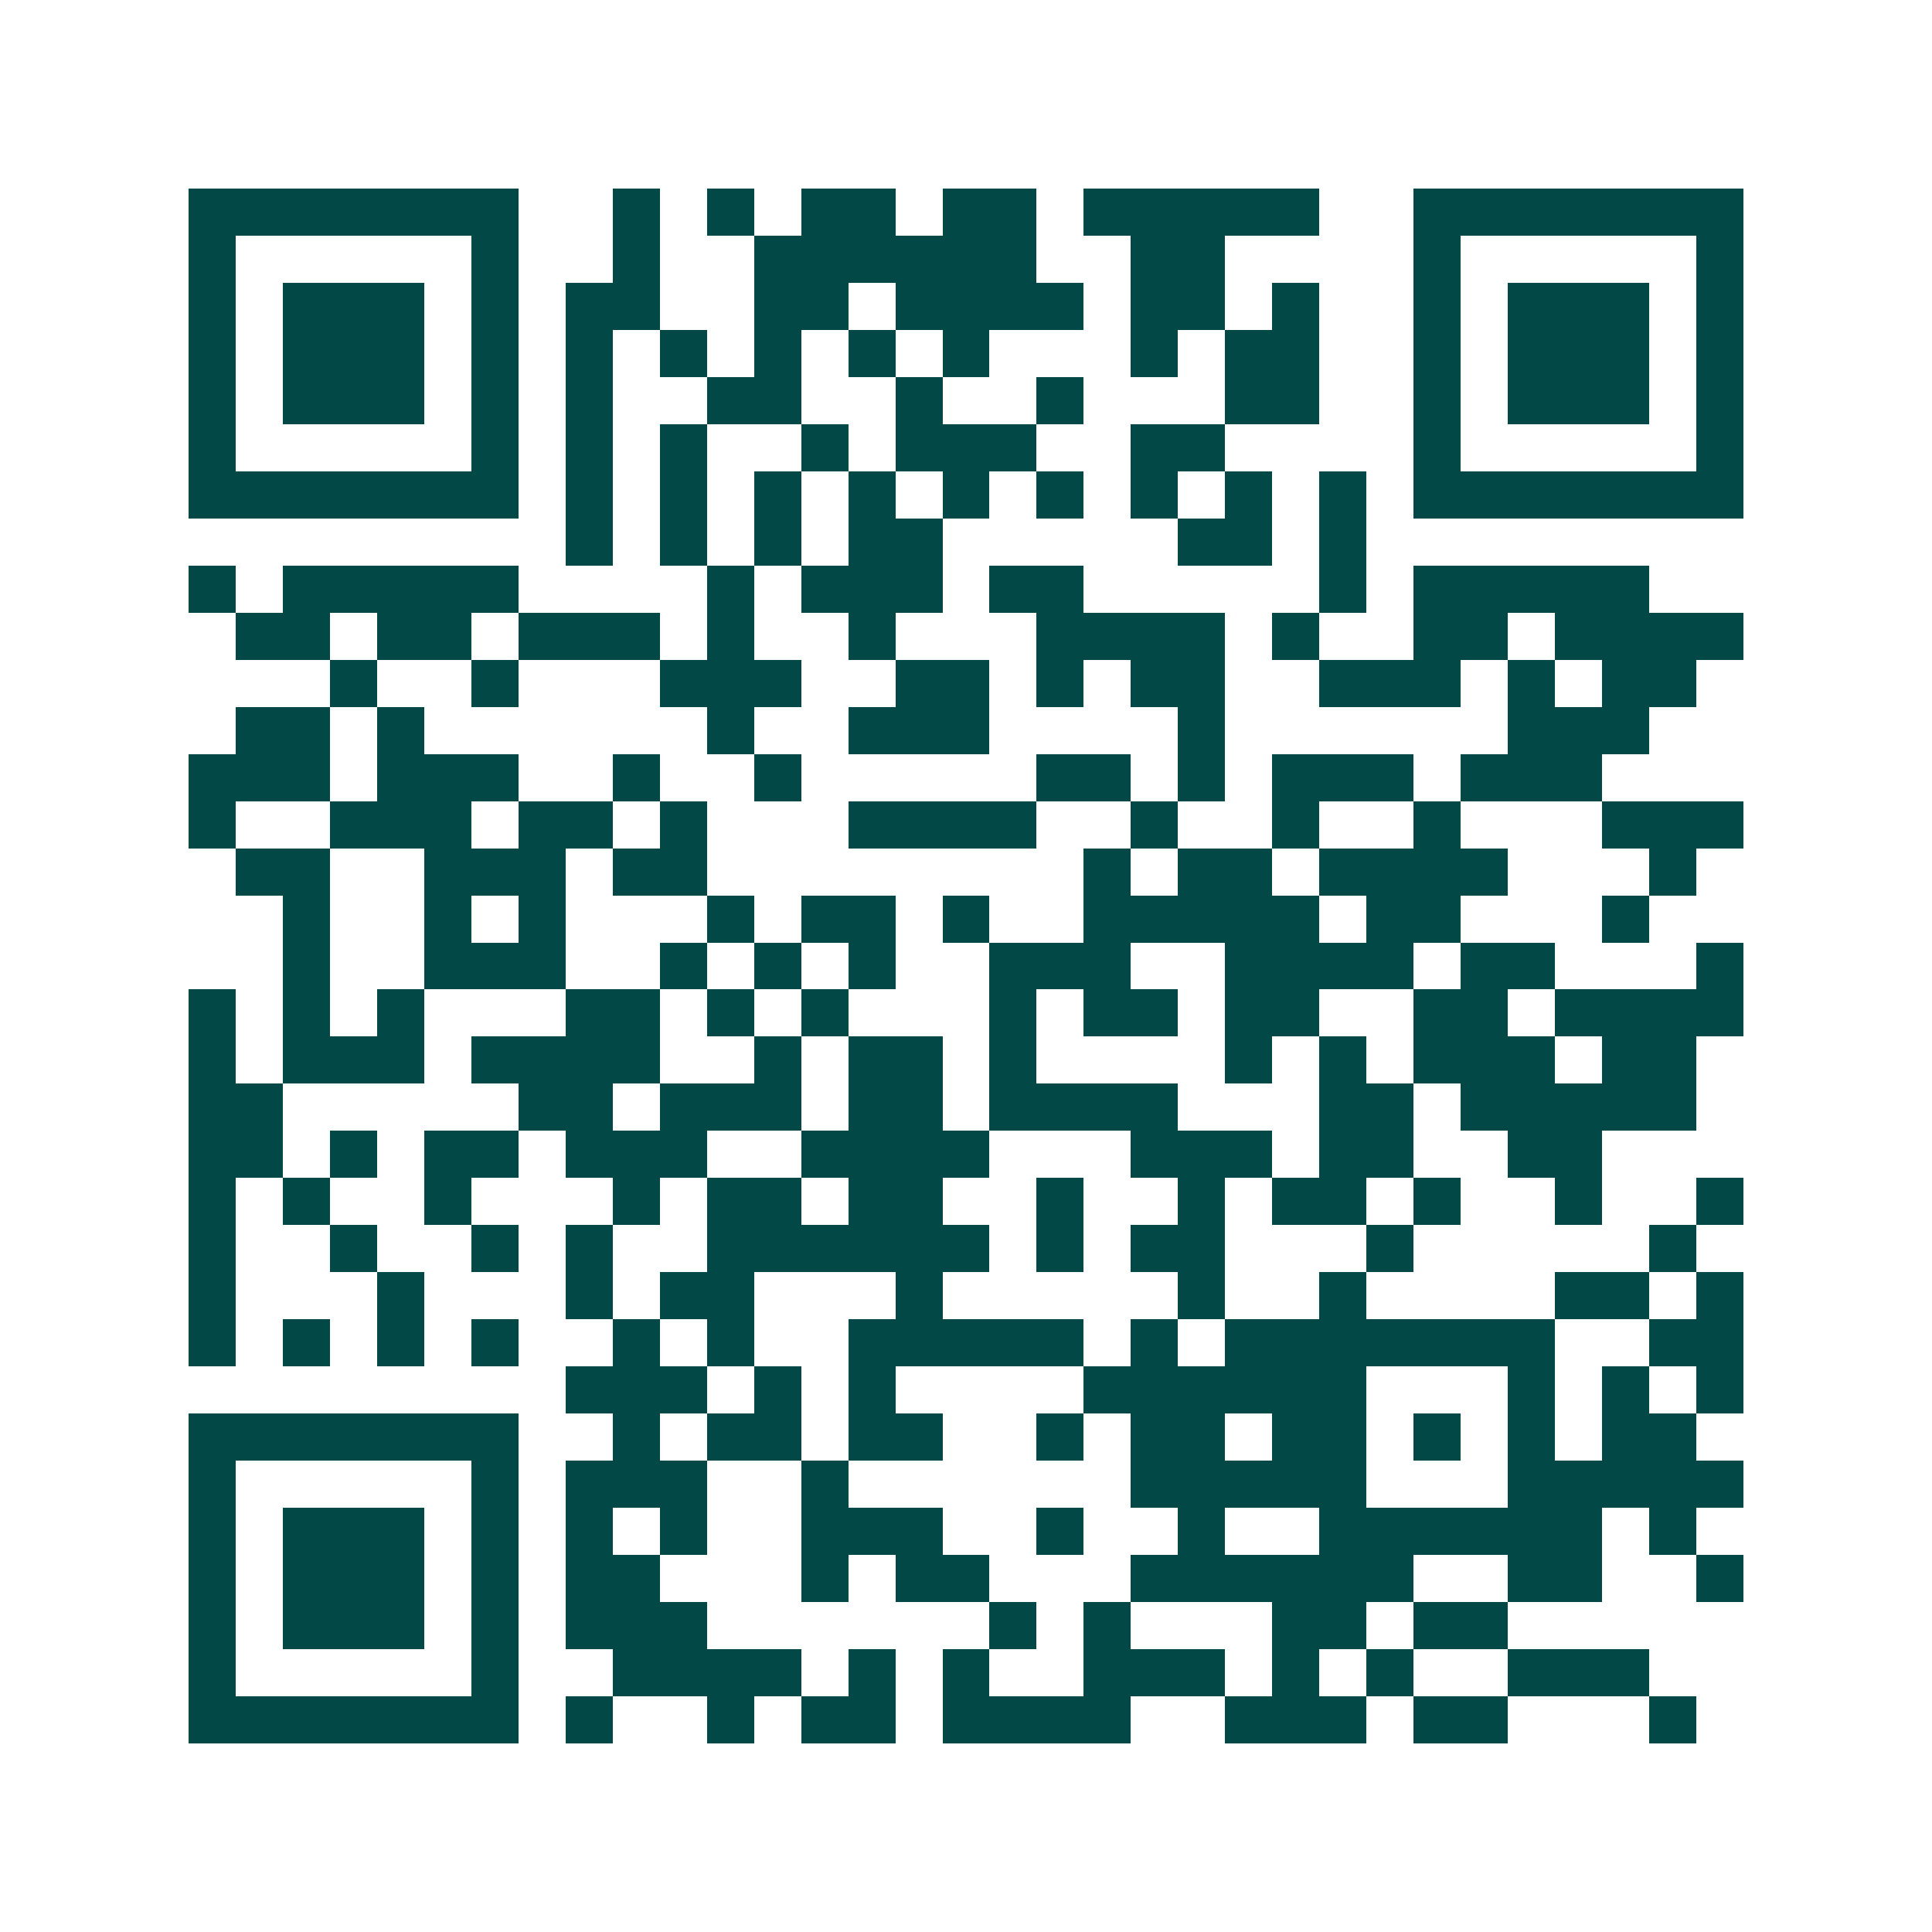 <svg xmlns="http://www.w3.org/2000/svg" width="200" height="200" viewBox="0 0 41 41" shape-rendering="crispEdges"><path fill="#ffffff" d="M0 0h41v41H0z"/><path stroke="#014847" d="M4 4.5h7m2 0h1m1 0h1m1 0h2m1 0h2m1 0h5m2 0h7M4 5.5h1m5 0h1m2 0h1m2 0h6m2 0h2m4 0h1m5 0h1M4 6.5h1m1 0h3m1 0h1m1 0h2m2 0h2m1 0h4m1 0h2m1 0h1m2 0h1m1 0h3m1 0h1M4 7.5h1m1 0h3m1 0h1m1 0h1m1 0h1m1 0h1m1 0h1m1 0h1m3 0h1m1 0h2m2 0h1m1 0h3m1 0h1M4 8.5h1m1 0h3m1 0h1m1 0h1m2 0h2m2 0h1m2 0h1m3 0h2m2 0h1m1 0h3m1 0h1M4 9.5h1m5 0h1m1 0h1m1 0h1m2 0h1m1 0h3m2 0h2m4 0h1m5 0h1M4 10.5h7m1 0h1m1 0h1m1 0h1m1 0h1m1 0h1m1 0h1m1 0h1m1 0h1m1 0h1m1 0h7M12 11.5h1m1 0h1m1 0h1m1 0h2m5 0h2m1 0h1M4 12.5h1m1 0h5m4 0h1m1 0h3m1 0h2m5 0h1m1 0h5M5 13.5h2m1 0h2m1 0h3m1 0h1m2 0h1m3 0h4m1 0h1m2 0h2m1 0h4M7 14.5h1m2 0h1m3 0h3m2 0h2m1 0h1m1 0h2m2 0h3m1 0h1m1 0h2M5 15.5h2m1 0h1m6 0h1m2 0h3m4 0h1m6 0h3M4 16.5h3m1 0h3m2 0h1m2 0h1m5 0h2m1 0h1m1 0h3m1 0h3M4 17.5h1m2 0h3m1 0h2m1 0h1m3 0h4m2 0h1m2 0h1m2 0h1m3 0h3M5 18.5h2m2 0h3m1 0h2m8 0h1m1 0h2m1 0h4m3 0h1M6 19.5h1m2 0h1m1 0h1m3 0h1m1 0h2m1 0h1m2 0h5m1 0h2m3 0h1M6 20.5h1m2 0h3m2 0h1m1 0h1m1 0h1m2 0h3m2 0h4m1 0h2m3 0h1M4 21.5h1m1 0h1m1 0h1m3 0h2m1 0h1m1 0h1m3 0h1m1 0h2m1 0h2m2 0h2m1 0h4M4 22.5h1m1 0h3m1 0h4m2 0h1m1 0h2m1 0h1m4 0h1m1 0h1m1 0h3m1 0h2M4 23.5h2m5 0h2m1 0h3m1 0h2m1 0h4m3 0h2m1 0h5M4 24.5h2m1 0h1m1 0h2m1 0h3m2 0h4m3 0h3m1 0h2m2 0h2M4 25.5h1m1 0h1m2 0h1m3 0h1m1 0h2m1 0h2m2 0h1m2 0h1m1 0h2m1 0h1m2 0h1m2 0h1M4 26.5h1m2 0h1m2 0h1m1 0h1m2 0h6m1 0h1m1 0h2m3 0h1m5 0h1M4 27.5h1m3 0h1m3 0h1m1 0h2m3 0h1m5 0h1m2 0h1m4 0h2m1 0h1M4 28.5h1m1 0h1m1 0h1m1 0h1m2 0h1m1 0h1m2 0h5m1 0h1m1 0h7m2 0h2M12 29.5h3m1 0h1m1 0h1m4 0h6m3 0h1m1 0h1m1 0h1M4 30.5h7m2 0h1m1 0h2m1 0h2m2 0h1m1 0h2m1 0h2m1 0h1m1 0h1m1 0h2M4 31.5h1m5 0h1m1 0h3m2 0h1m6 0h5m3 0h5M4 32.5h1m1 0h3m1 0h1m1 0h1m1 0h1m2 0h3m2 0h1m2 0h1m2 0h6m1 0h1M4 33.5h1m1 0h3m1 0h1m1 0h2m3 0h1m1 0h2m3 0h6m2 0h2m2 0h1M4 34.5h1m1 0h3m1 0h1m1 0h3m6 0h1m1 0h1m3 0h2m1 0h2M4 35.5h1m5 0h1m2 0h4m1 0h1m1 0h1m2 0h3m1 0h1m1 0h1m2 0h3M4 36.5h7m1 0h1m2 0h1m1 0h2m1 0h4m2 0h3m1 0h2m3 0h1"/></svg>

